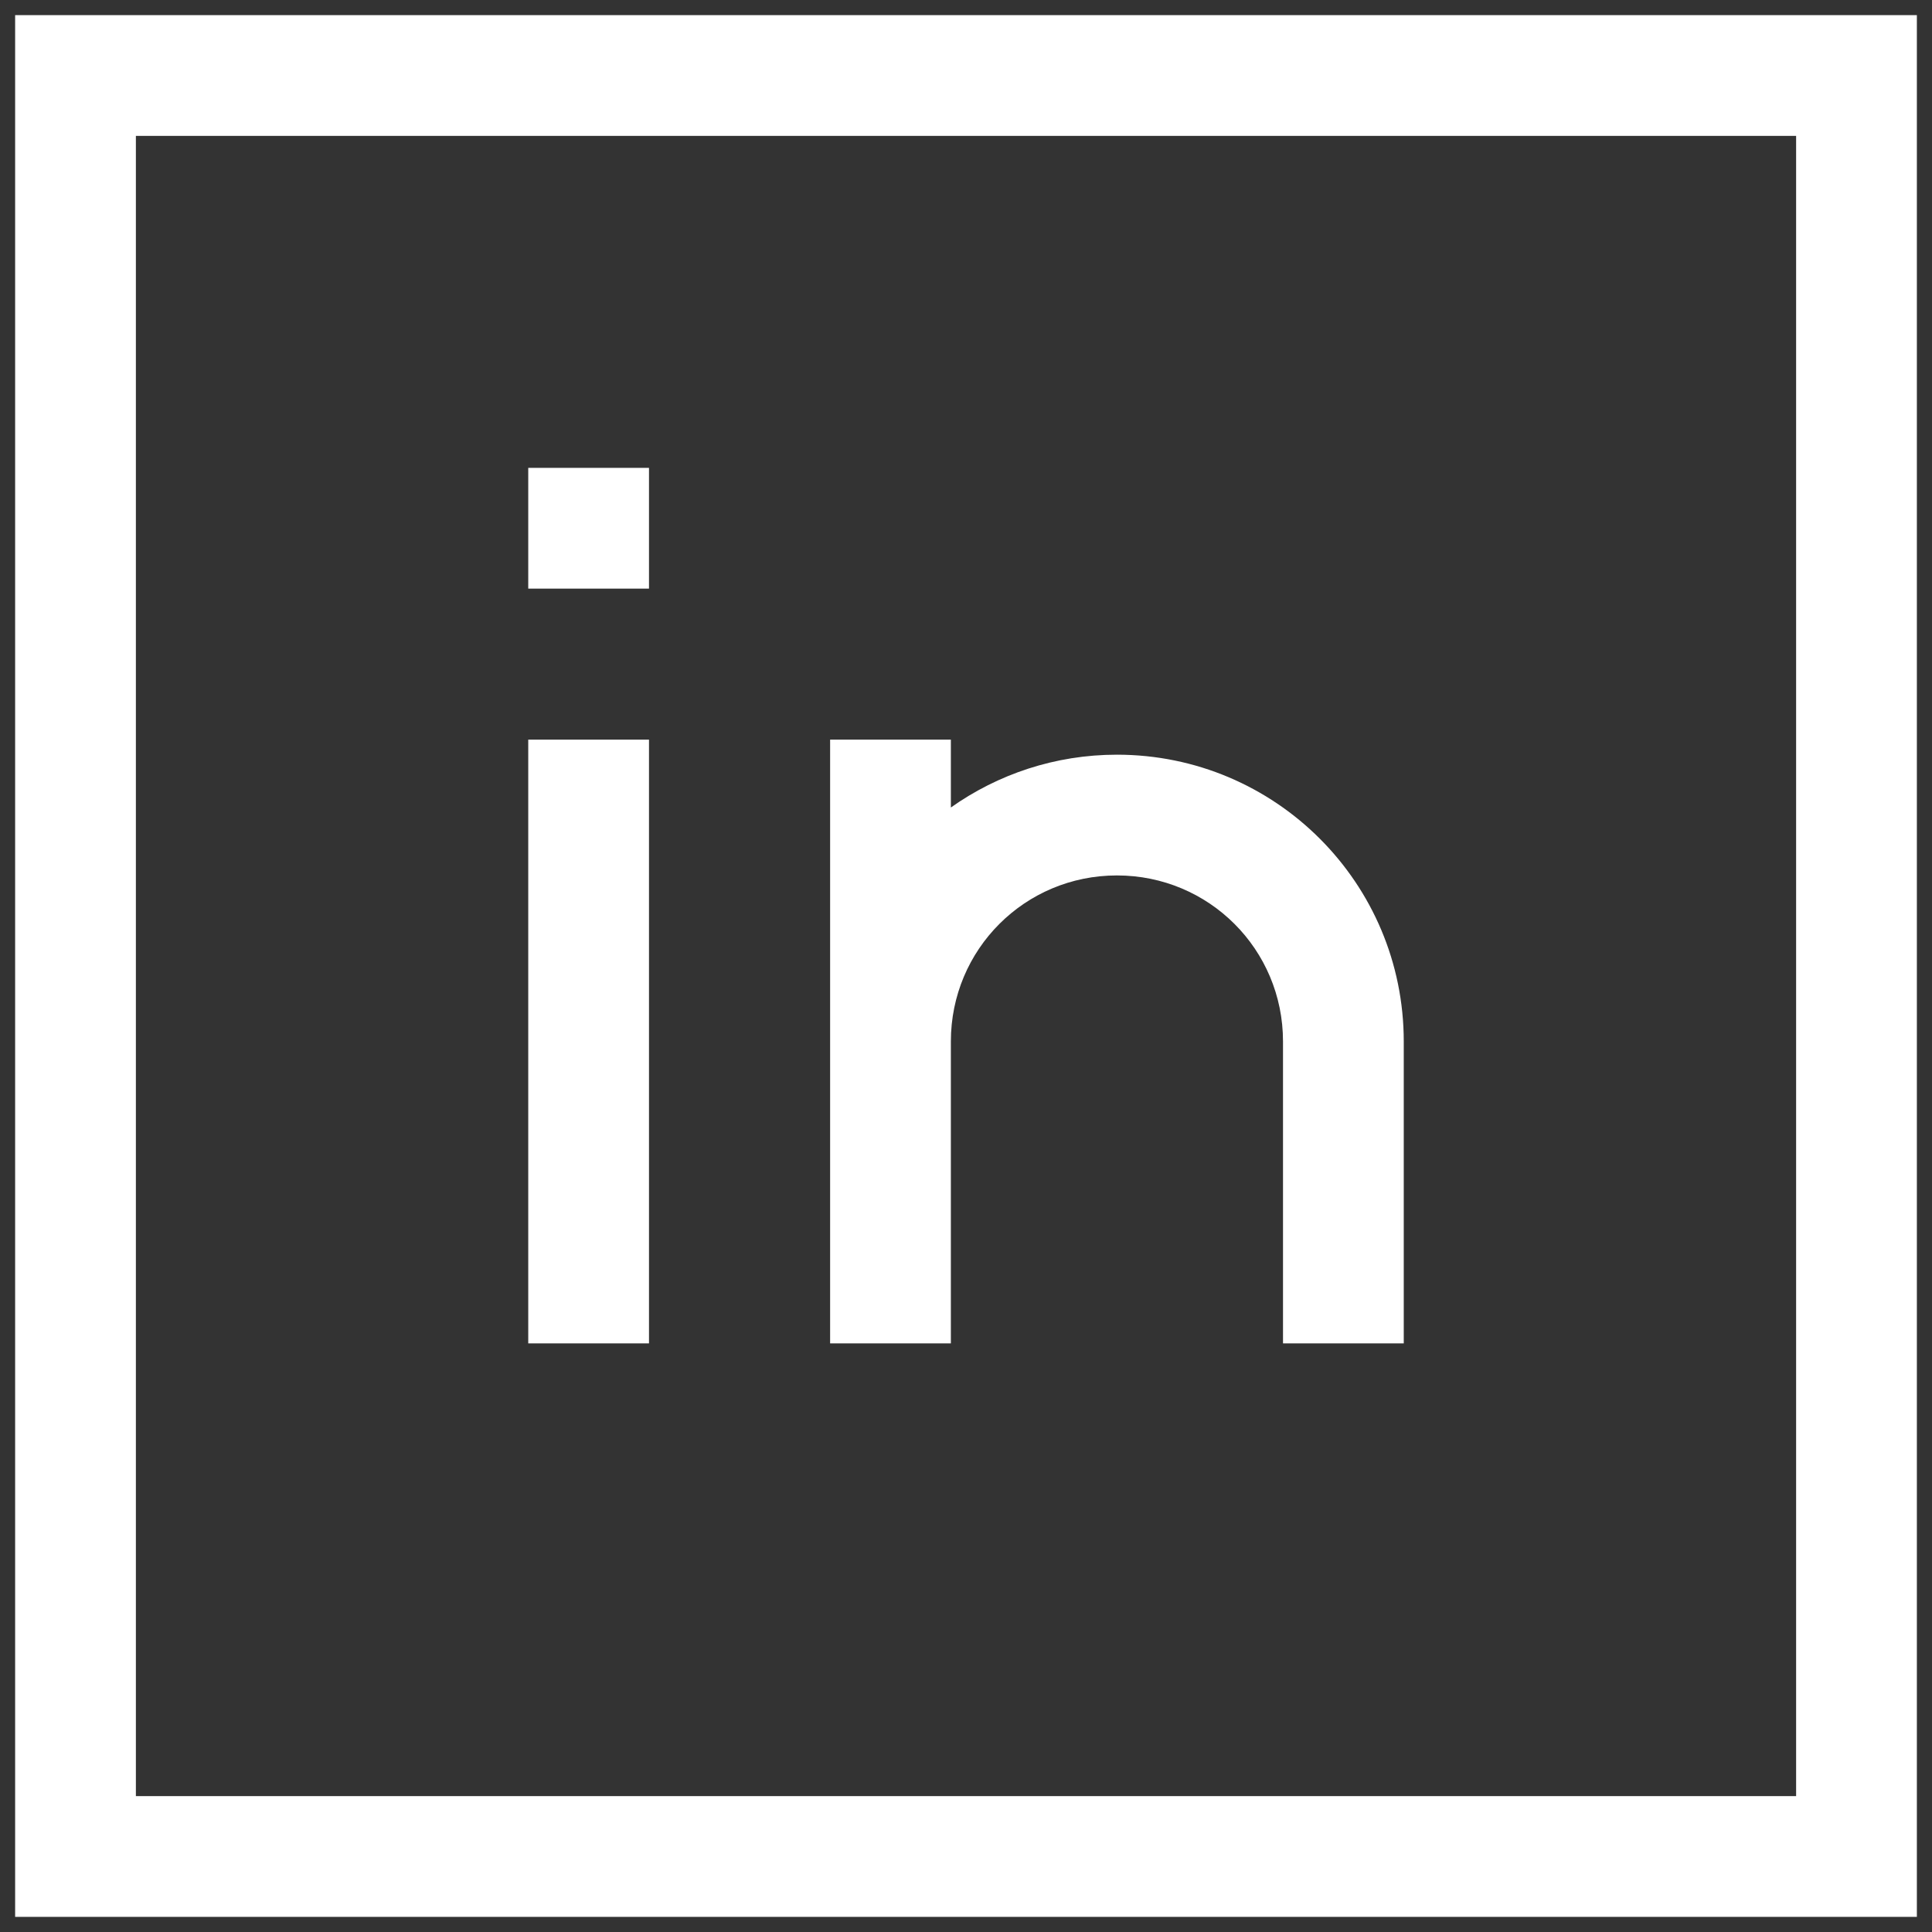 <?xml version="1.0" encoding="utf-8"?>
<svg xmlns="http://www.w3.org/2000/svg" fill="none" height="100%" overflow="visible" preserveAspectRatio="none" style="display: block;" viewBox="0 0 24 24" width="100%">
<rect x="0" y="0" width="24" height="24" fill="#333333" stroke="none"/>
<g clip-path="url(#clip0_0_320)" id="noun_linkedin_2386251">
<g id="Group">
<path d="M8.062 9.188H6.562V16.688H8.062V9.188Z" fill="white" id="Vector"/>
<path d="M8.062 5.812H6.562V7.312H8.062V5.812Z" fill="white" id="Vector_2"/>
<path d="M11.812 13.875V12.938C11.812 11.794 12.731 10.875 13.875 10.875C15.019 10.875 15.938 11.794 15.938 12.938V16.688H17.438V12.938C17.438 10.969 15.844 9.375 13.875 9.375C13.106 9.375 12.394 9.619 11.812 10.031V9.188H10.312V12.938V13.875V16.688H11.812V13.875Z" fill="white" id="Vector_3"/>
<path d="M23.812 0.188H0.188V23.812H23.812V0.188ZM22.312 22.312H1.688V1.688H22.312V22.312Z" fill="white" id="Vector_4"/>
</g>
</g>
<defs>
<clipPath id="clip0_0_320">
<rect fill="white" height="24" width="24"/>
</clipPath>
</defs>
</svg>